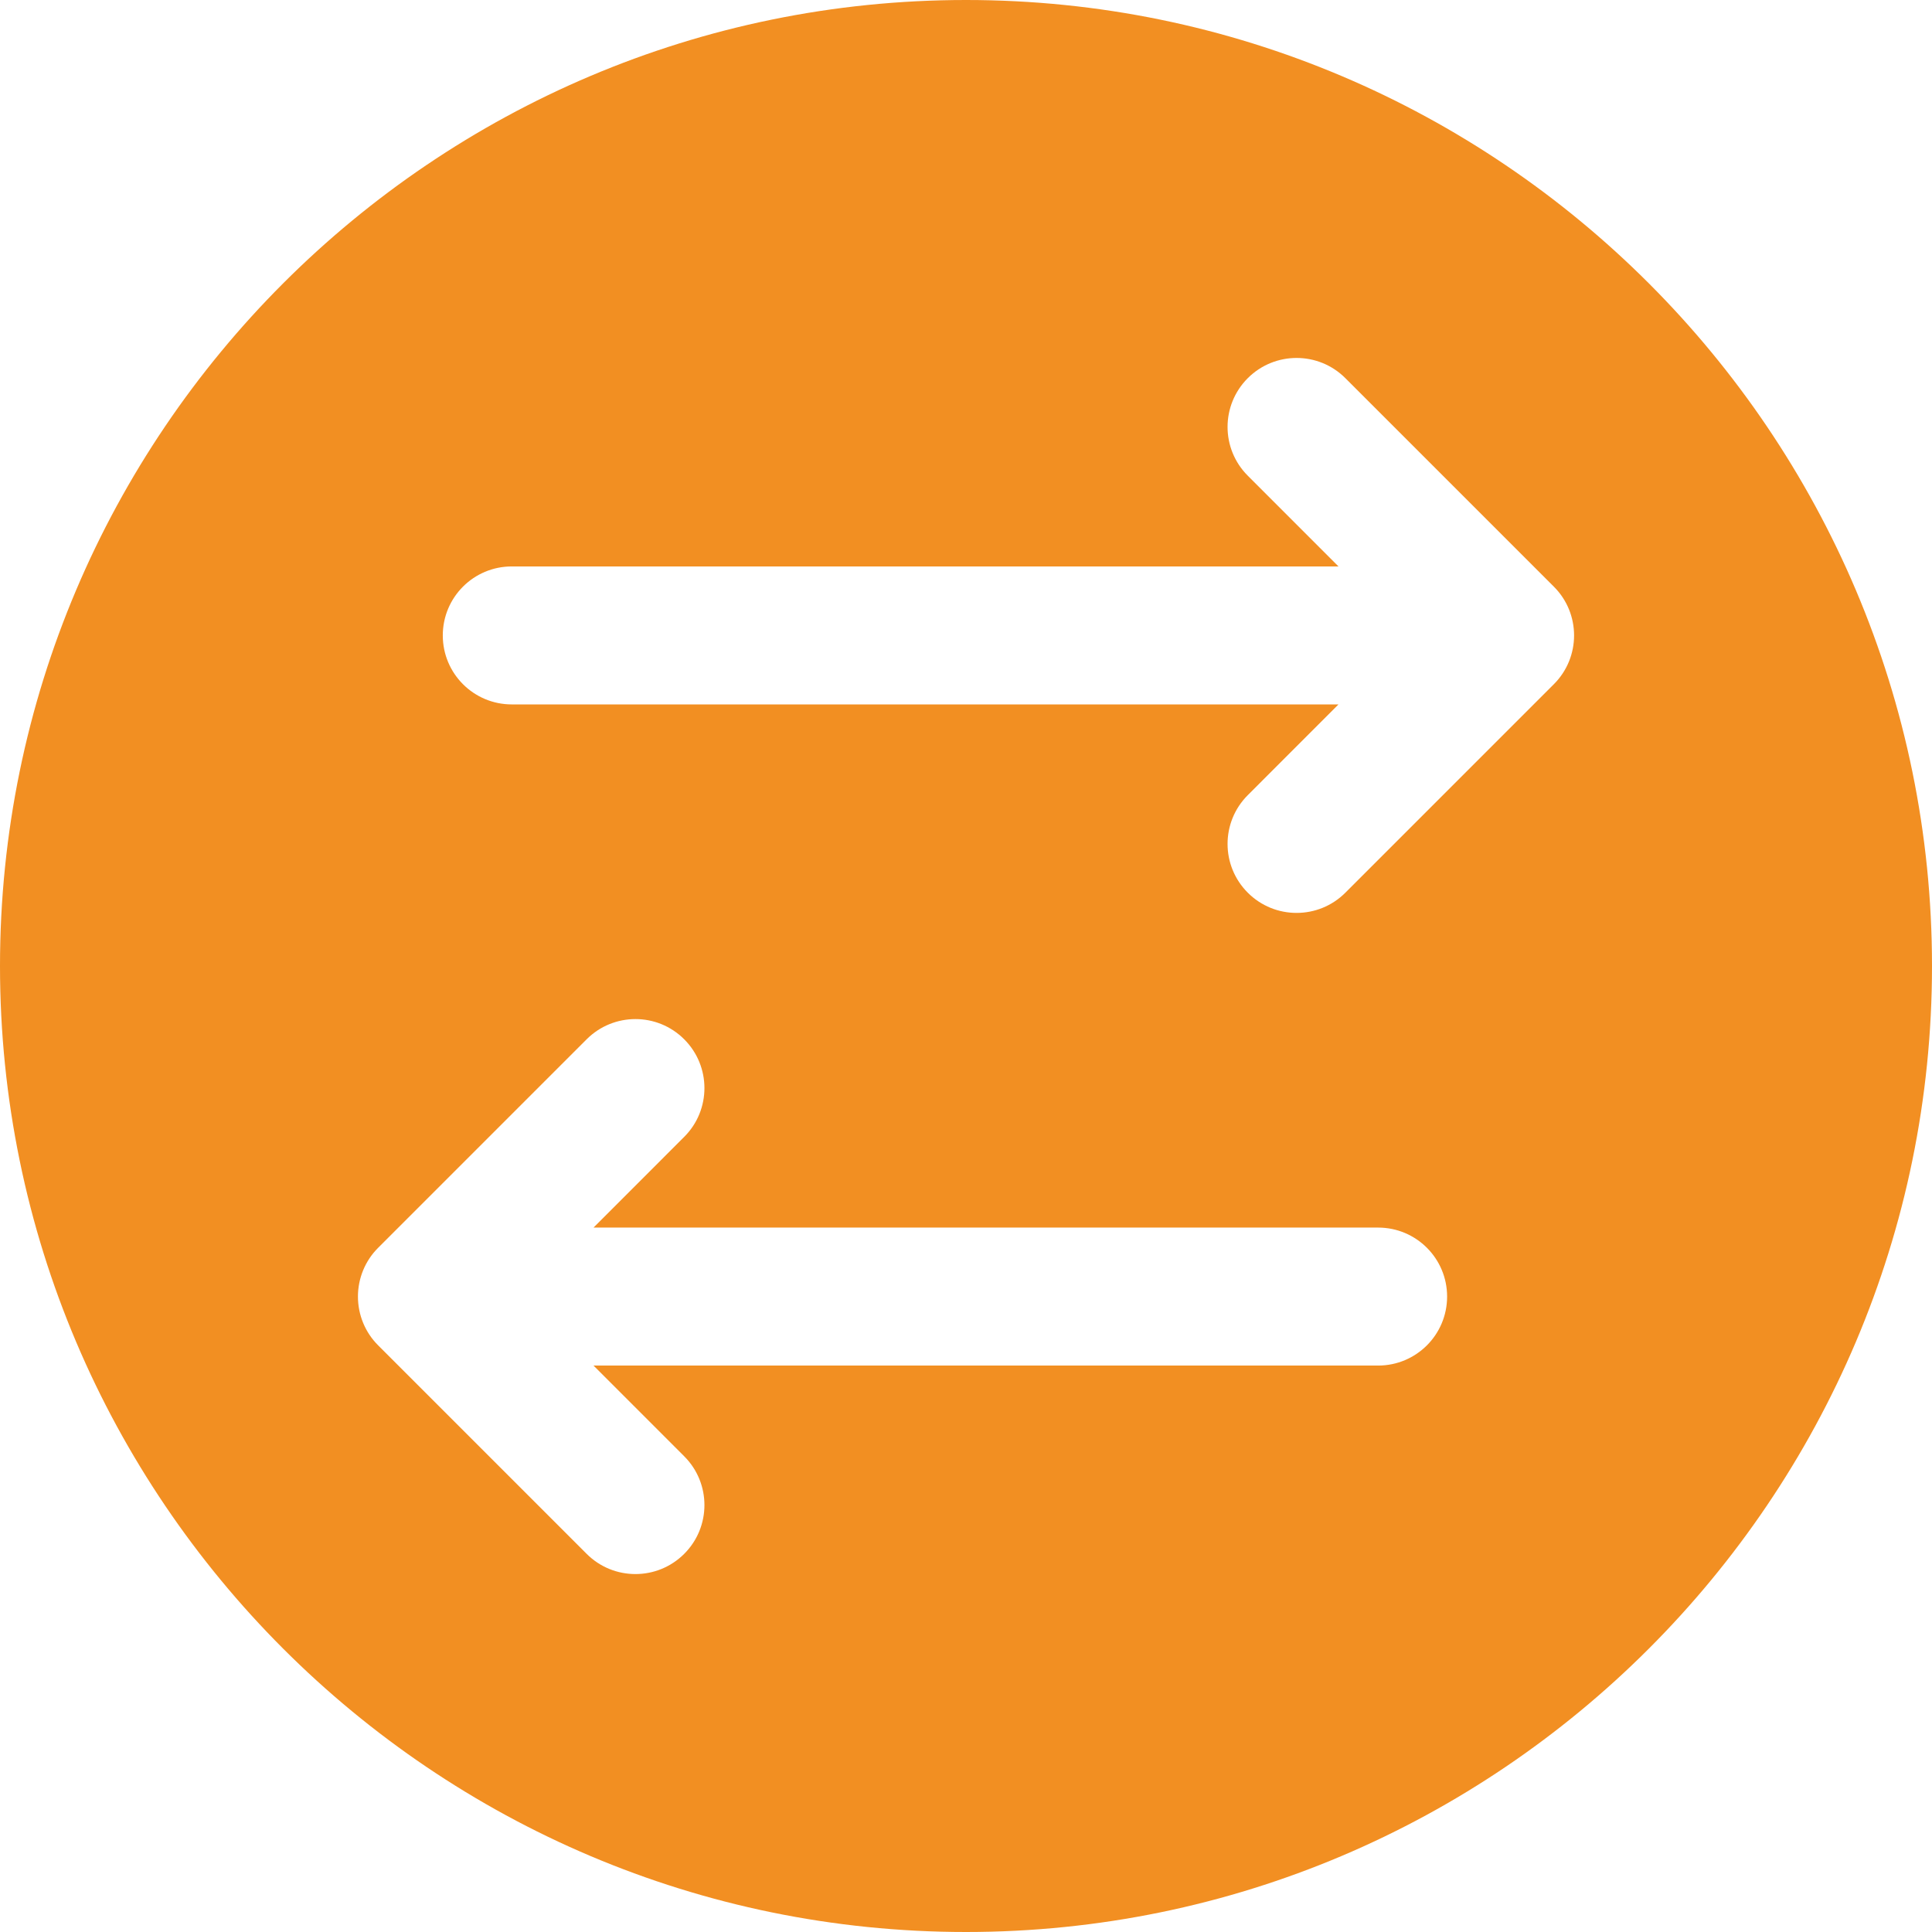 <svg xmlns="http://www.w3.org/2000/svg" width="48" height="48" viewBox="0 0 48 48" fill="none"><g clip-path="url(#clip0_781_3461)"><path fill-rule="evenodd" clip-rule="evenodd" d="M24 48C10.766 48 0 37.234 0 24C0 10.766 10.766 0 24 0C37.234 0 48 10.766 48 24C48 37.234 37.234 48 24 48ZM34.239 30.499H14.746L16.999 28.245C17.669 27.576 17.669 26.491 16.999 25.821C16.33 25.151 15.244 25.152 14.575 25.821L9.395 31.001C9.073 31.322 8.893 31.758 8.893 32.213C8.893 32.668 9.073 33.104 9.395 33.425L14.575 38.605C14.91 38.94 15.348 39.107 15.787 39.107C16.226 39.107 16.664 38.94 16.999 38.605C17.669 37.936 17.669 36.85 16.999 36.181L14.746 33.927H34.239C35.186 33.927 35.953 33.16 35.953 32.213C35.953 31.266 35.186 30.499 34.239 30.499ZM33.425 9.395C32.756 8.726 31.671 8.726 31.001 9.395C30.331 10.065 30.331 11.15 31.001 11.819L33.254 14.073H12.715C11.768 14.073 11.001 14.84 11.001 15.787C11.001 16.734 11.768 17.501 12.715 17.501H33.254L31.001 19.755C30.331 20.424 30.331 21.51 31.001 22.179C31.336 22.514 31.774 22.681 32.213 22.681C32.652 22.681 33.09 22.514 33.425 22.179L38.605 16.999C39.275 16.33 39.275 15.244 38.605 14.575L33.425 9.395Z" fill="#F28F22"></path></g><defs><clipPath id="clip0_781_3461"><rect width="48" height="48" fill="white"></rect></clipPath></defs></svg>
